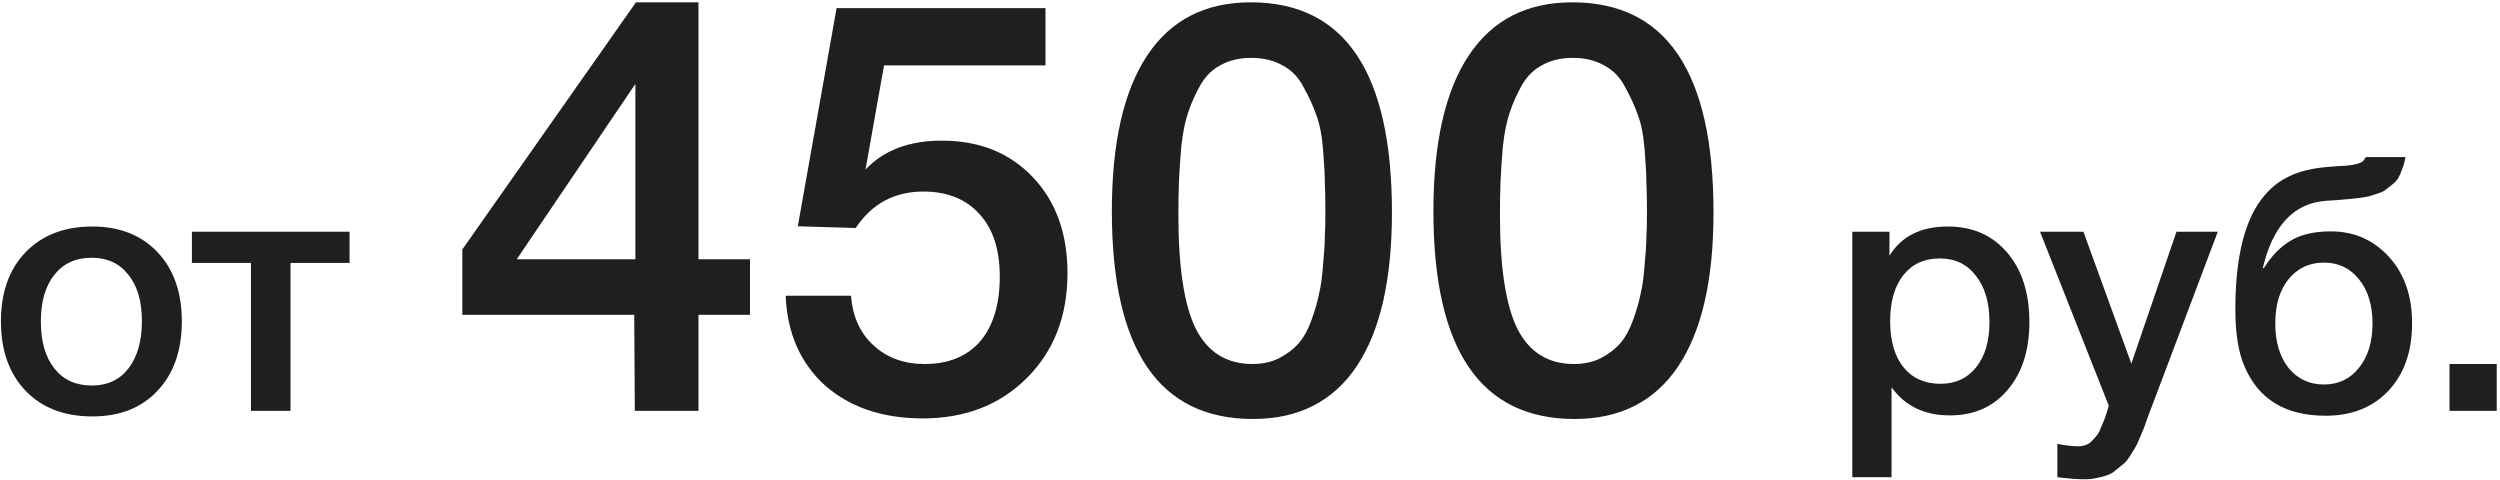 <?xml version="1.0" encoding="UTF-8"?> <svg xmlns="http://www.w3.org/2000/svg" width="432" height="83" viewBox="0 0 432 83" fill="none"> <path d="M15.94 39.14C20.66 39.14 24.42 40.62 27.22 43.58C30.02 46.54 31.42 50.52 31.42 55.52C31.42 60.56 30.02 64.56 27.22 67.52C24.46 70.48 20.7 71.96 15.94 71.96C11.1 71.96 7.26 70.48 4.42 67.52C1.58 64.56 0.16 60.56 0.16 55.52C0.16 50.52 1.58 46.54 4.42 43.58C7.3 40.62 11.14 39.14 15.94 39.14ZM22.18 47.48C20.66 45.52 18.54 44.54 15.82 44.54C13.1 44.54 10.96 45.52 9.4 47.48C7.84 49.44 7.06 52.12 7.06 55.52C7.06 59 7.84 61.72 9.4 63.68C10.96 65.64 13.12 66.62 15.88 66.62C18.56 66.62 20.66 65.64 22.18 63.68C23.74 61.68 24.52 58.94 24.52 55.46C24.52 52.06 23.74 49.4 22.18 47.48ZM60.403 45.44H50.203V71H43.363V45.44H33.163V40.04H60.403V45.44ZM129.595 44.8V54.4H120.695V71H109.695L109.595 54.4H79.894V43.1L109.895 0.4H120.695V44.8H129.595ZM109.795 44.8V14.5L89.294 44.8H109.795ZM180.661 1.4V11.3H152.761L149.561 29.3C152.694 25.967 157.094 24.3 162.761 24.3C169.228 24.3 174.461 26.4 178.461 30.6C182.461 34.8 184.461 40.333 184.461 47.2C184.461 54.6 182.128 60.633 177.461 65.3C172.794 69.967 166.794 72.3 159.461 72.3C152.528 72.3 146.894 70.4 142.561 66.6C138.294 62.733 136.028 57.567 135.761 51.1H147.061C147.328 54.7 148.628 57.567 150.961 59.7C153.294 61.833 156.228 62.9 159.761 62.9C163.894 62.9 167.094 61.6 169.361 59C171.628 56.333 172.761 52.6 172.761 47.8C172.761 43.133 171.594 39.533 169.261 37C166.928 34.4 163.694 33.1 159.561 33.1C154.561 33.1 150.661 35.2 147.861 39.4L137.861 39.1L144.561 1.4H180.661ZM216.127 0.4C232.394 0.4 240.527 12.5 240.527 36.7C240.527 48.367 238.494 57.233 234.427 63.3C230.361 69.367 224.394 72.4 216.527 72.4C200.261 72.4 192.127 60.433 192.127 36.5C192.127 24.7 194.161 15.733 198.227 9.6C202.294 3.467 208.261 0.4 216.127 0.4ZM216.227 10C214.227 10 212.494 10.4 211.027 11.2C209.561 11.933 208.361 13.1 207.427 14.7C206.561 16.233 205.861 17.8 205.327 19.4C204.794 20.933 204.394 22.9 204.127 25.3C203.927 27.7 203.794 29.7 203.727 31.3C203.661 32.833 203.627 34.8 203.627 37.2C203.627 46.2 204.627 52.733 206.627 56.8C208.694 60.867 211.961 62.9 216.427 62.9C218.161 62.9 219.694 62.567 221.027 61.9C222.427 61.167 223.561 60.3 224.427 59.3C225.294 58.3 226.027 56.967 226.627 55.3C227.227 53.633 227.661 52.133 227.927 50.8C228.261 49.4 228.494 47.7 228.627 45.7C228.827 43.633 228.927 42.067 228.927 41C228.994 39.867 229.027 38.433 229.027 36.7C229.027 34.433 228.994 32.7 228.927 31.5C228.927 30.233 228.827 28.367 228.627 25.9C228.427 23.367 228.027 21.333 227.427 19.8C226.894 18.267 226.161 16.667 225.227 15C224.361 13.333 223.161 12.1 221.627 11.3C220.094 10.433 218.294 10 216.227 10ZM271.694 0.4C287.96 0.4 296.094 12.5 296.094 36.7C296.094 48.367 294.06 57.233 289.994 63.3C285.927 69.367 279.96 72.4 272.094 72.4C255.827 72.4 247.694 60.433 247.694 36.5C247.694 24.7 249.727 15.733 253.794 9.6C257.86 3.467 263.827 0.4 271.694 0.4ZM271.794 10C269.794 10 268.06 10.4 266.594 11.2C265.127 11.933 263.927 13.1 262.994 14.7C262.127 16.233 261.427 17.8 260.894 19.4C260.36 20.933 259.96 22.9 259.694 25.3C259.494 27.7 259.36 29.7 259.294 31.3C259.227 32.833 259.194 34.8 259.194 37.2C259.194 46.2 260.194 52.733 262.194 56.8C264.26 60.867 267.527 62.9 271.994 62.9C273.727 62.9 275.26 62.567 276.594 61.9C277.994 61.167 279.127 60.3 279.994 59.3C280.86 58.3 281.594 56.967 282.194 55.3C282.794 53.633 283.227 52.133 283.494 50.8C283.827 49.4 284.06 47.7 284.194 45.7C284.394 43.633 284.494 42.067 284.494 41C284.56 39.867 284.594 38.433 284.594 36.7C284.594 34.433 284.56 32.7 284.494 31.5C284.494 30.233 284.394 28.367 284.194 25.9C283.994 23.367 283.594 21.333 282.994 19.8C282.46 18.267 281.727 16.667 280.794 15C279.927 13.333 278.727 12.1 277.194 11.3C275.66 10.433 273.86 10 271.794 10ZM326.499 40.04V44.18C328.579 40.82 331.939 39.14 336.579 39.14C340.859 39.14 344.279 40.64 346.839 43.64C349.399 46.64 350.679 50.64 350.679 55.64C350.679 60.52 349.419 64.44 346.899 67.4C344.419 70.32 341.099 71.78 336.939 71.78C332.539 71.78 329.179 70.16 326.859 66.92V82.46H320.079V40.04H326.499ZM335.199 44.66C332.519 44.66 330.419 45.62 328.899 47.54C327.379 49.46 326.619 52.12 326.619 55.52C326.619 58.88 327.379 61.52 328.899 63.44C330.459 65.36 332.599 66.32 335.319 66.32C337.919 66.32 339.979 65.36 341.499 63.44C343.019 61.52 343.779 58.92 343.779 55.64C343.779 52.28 342.999 49.62 341.439 47.66C339.919 45.66 337.839 44.66 335.199 44.66ZM383.236 40.04L371.776 70.4C371.656 70.68 371.436 71.26 371.116 72.14C370.796 73.06 370.576 73.68 370.456 74C370.336 74.32 370.096 74.88 369.736 75.68C369.416 76.48 369.156 77.04 368.956 77.36C368.756 77.68 368.456 78.16 368.056 78.8C367.656 79.44 367.276 79.9 366.916 80.18C366.596 80.46 366.176 80.8 365.656 81.2C365.176 81.64 364.676 81.94 364.156 82.1C363.636 82.3 363.036 82.46 362.356 82.58C361.716 82.74 361.016 82.82 360.256 82.82C358.976 82.82 357.396 82.7 355.516 82.46V76.7C356.956 76.98 358.156 77.12 359.116 77.12C359.596 77.12 360.036 77.04 360.436 76.88C360.836 76.76 361.196 76.52 361.516 76.16C361.836 75.84 362.116 75.52 362.356 75.2C362.596 74.92 362.816 74.5 363.016 73.94C363.256 73.42 363.436 73 363.556 72.68C363.676 72.4 363.836 71.94 364.036 71.3C364.236 70.66 364.356 70.26 364.396 70.1L352.516 40.04H360.016L368.296 62.84L376.096 40.04H383.236ZM416.809 55.88C416.809 60.72 415.449 64.6 412.729 67.52C410.009 70.4 406.389 71.84 401.869 71.84C394.909 71.84 390.229 68.98 387.829 63.26C386.789 60.86 386.269 57.6 386.269 53.48C386.269 45.36 387.569 39.3 390.169 35.3C391.529 33.22 393.189 31.68 395.149 30.68C397.109 29.64 399.589 29.02 402.589 28.82C402.949 28.78 403.429 28.74 404.029 28.7C404.669 28.66 405.109 28.64 405.349 28.64C405.629 28.6 405.969 28.56 406.369 28.52C406.809 28.44 407.109 28.38 407.269 28.34C407.469 28.26 407.689 28.18 407.929 28.1C408.169 27.98 408.349 27.84 408.469 27.68C408.589 27.52 408.709 27.34 408.829 27.14H415.669C415.549 27.86 415.369 28.52 415.129 29.12C414.929 29.72 414.709 30.24 414.469 30.68C414.229 31.12 413.869 31.52 413.389 31.88C412.949 32.24 412.569 32.54 412.249 32.78C411.969 33.02 411.509 33.24 410.869 33.44C410.229 33.64 409.729 33.8 409.369 33.92C409.009 34 408.429 34.1 407.629 34.22C406.829 34.3 406.229 34.36 405.829 34.4C405.469 34.44 404.809 34.5 403.849 34.58C402.929 34.62 402.269 34.66 401.869 34.7C396.349 35.14 392.729 39.02 391.009 46.34H391.189C392.509 44.22 394.049 42.64 395.809 41.6C397.569 40.52 399.889 39.98 402.769 39.98C406.769 39.98 410.109 41.44 412.789 44.36C415.469 47.28 416.809 51.12 416.809 55.88ZM409.969 55.88C409.969 52.72 409.189 50.18 407.629 48.26C406.109 46.34 404.089 45.38 401.569 45.38C399.049 45.38 397.009 46.34 395.449 48.26C393.929 50.14 393.169 52.68 393.169 55.88C393.169 59.08 393.929 61.64 395.449 63.56C397.009 65.48 399.049 66.44 401.569 66.44C404.089 66.44 406.109 65.48 407.629 63.56C409.189 61.64 409.969 59.08 409.969 55.88ZM431.436 62.9V71H423.276V62.9H431.436Z" fill="#1F1F1F"></path> </svg> 